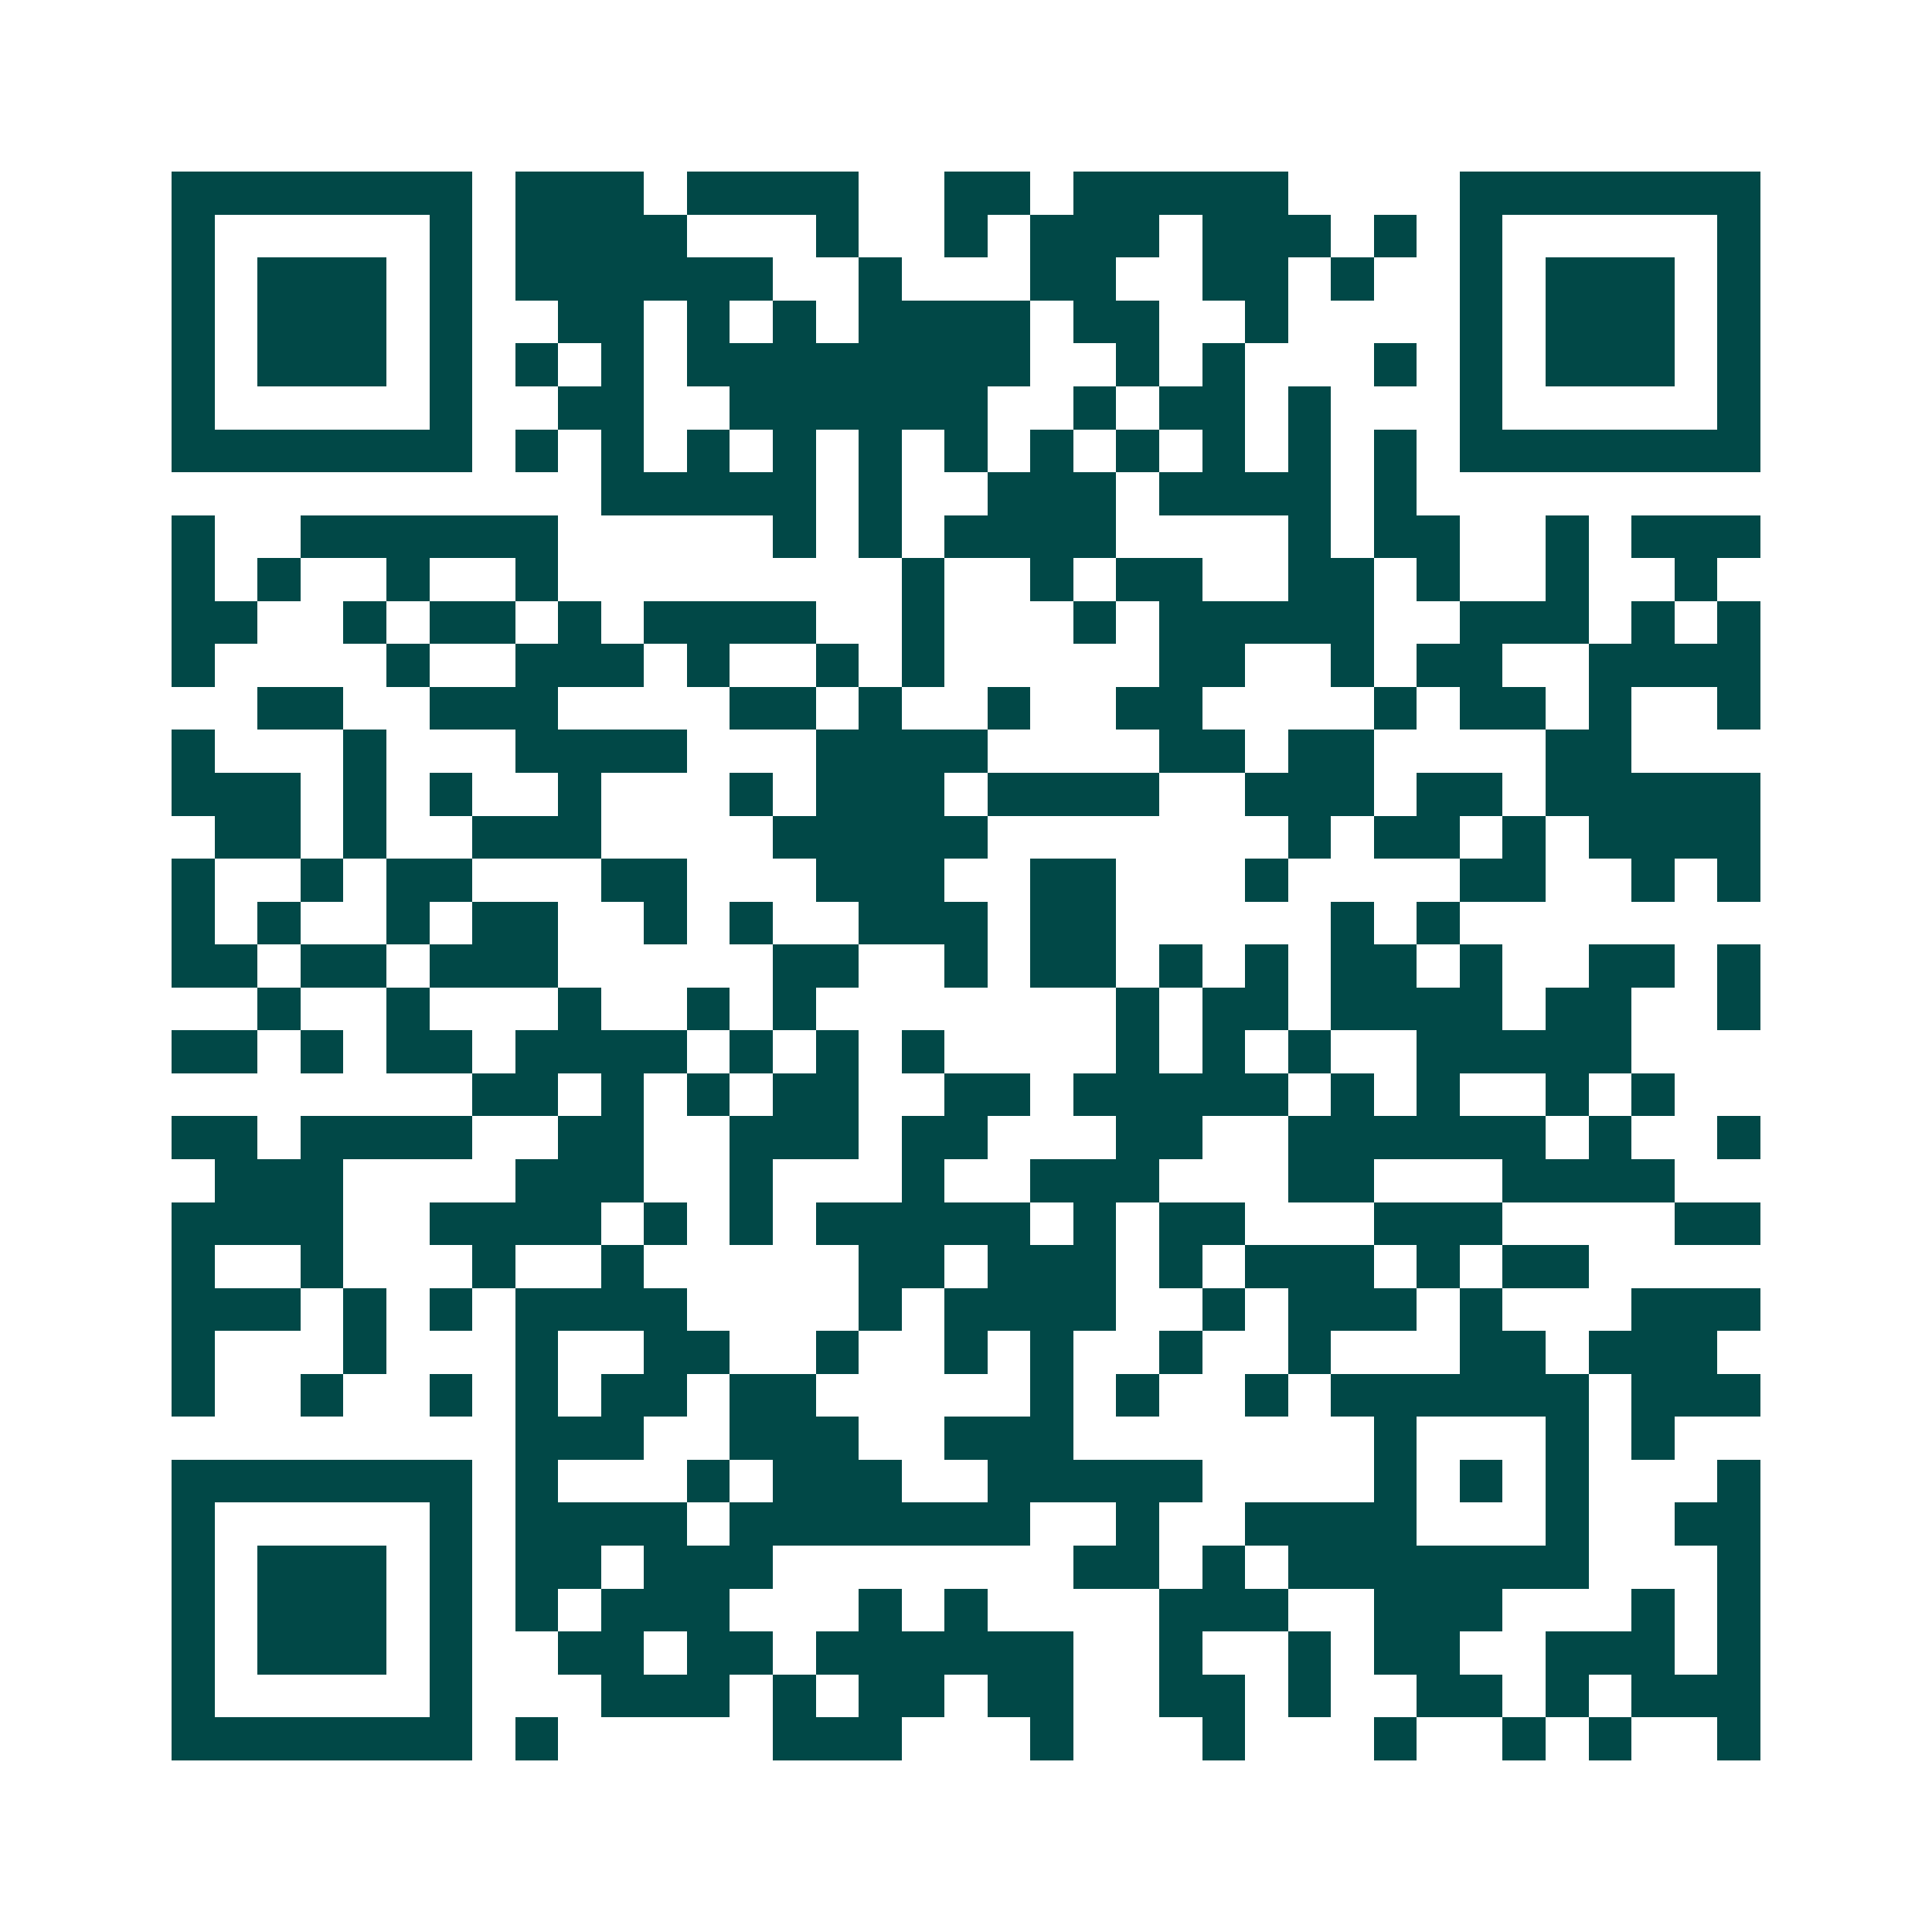 <svg xmlns="http://www.w3.org/2000/svg" width="200" height="200" viewBox="0 0 45 45" shape-rendering="crispEdges"><path fill="#ffffff" d="M0 0h45v45H0z"/><path stroke="#014847" d="M4 4.5h7m1 0h3m1 0h4m2 0h2m1 0h5m4 0h7M4 5.5h1m5 0h1m1 0h4m3 0h1m2 0h1m1 0h3m1 0h3m1 0h1m1 0h1m5 0h1M4 6.5h1m1 0h3m1 0h1m1 0h6m2 0h1m3 0h2m2 0h2m1 0h1m2 0h1m1 0h3m1 0h1M4 7.5h1m1 0h3m1 0h1m2 0h2m1 0h1m1 0h1m1 0h4m1 0h2m2 0h1m4 0h1m1 0h3m1 0h1M4 8.5h1m1 0h3m1 0h1m1 0h1m1 0h1m1 0h8m2 0h1m1 0h1m3 0h1m1 0h1m1 0h3m1 0h1M4 9.5h1m5 0h1m2 0h2m2 0h6m2 0h1m1 0h2m1 0h1m3 0h1m5 0h1M4 10.5h7m1 0h1m1 0h1m1 0h1m1 0h1m1 0h1m1 0h1m1 0h1m1 0h1m1 0h1m1 0h1m1 0h1m1 0h7M14 11.5h5m1 0h1m2 0h3m1 0h4m1 0h1M4 12.5h1m2 0h6m5 0h1m1 0h1m1 0h4m4 0h1m1 0h2m2 0h1m1 0h3M4 13.5h1m1 0h1m2 0h1m2 0h1m8 0h1m2 0h1m1 0h2m2 0h2m1 0h1m2 0h1m2 0h1M4 14.5h2m2 0h1m1 0h2m1 0h1m1 0h4m2 0h1m3 0h1m1 0h5m2 0h3m1 0h1m1 0h1M4 15.5h1m4 0h1m2 0h3m1 0h1m2 0h1m1 0h1m5 0h2m2 0h1m1 0h2m2 0h4M6 16.5h2m2 0h3m4 0h2m1 0h1m2 0h1m2 0h2m4 0h1m1 0h2m1 0h1m2 0h1M4 17.5h1m3 0h1m3 0h4m3 0h4m4 0h2m1 0h2m4 0h2M4 18.5h3m1 0h1m1 0h1m2 0h1m3 0h1m1 0h3m1 0h4m2 0h3m1 0h2m1 0h5M5 19.5h2m1 0h1m2 0h3m4 0h5m7 0h1m1 0h2m1 0h1m1 0h4M4 20.5h1m2 0h1m1 0h2m3 0h2m3 0h3m2 0h2m3 0h1m4 0h2m2 0h1m1 0h1M4 21.5h1m1 0h1m2 0h1m1 0h2m2 0h1m1 0h1m2 0h3m1 0h2m5 0h1m1 0h1M4 22.5h2m1 0h2m1 0h3m5 0h2m2 0h1m1 0h2m1 0h1m1 0h1m1 0h2m1 0h1m2 0h2m1 0h1M6 23.5h1m2 0h1m3 0h1m2 0h1m1 0h1m7 0h1m1 0h2m1 0h4m1 0h2m2 0h1M4 24.5h2m1 0h1m1 0h2m1 0h4m1 0h1m1 0h1m1 0h1m4 0h1m1 0h1m1 0h1m2 0h5M11 25.5h2m1 0h1m1 0h1m1 0h2m2 0h2m1 0h5m1 0h1m1 0h1m2 0h1m1 0h1M4 26.5h2m1 0h4m2 0h2m2 0h3m1 0h2m3 0h2m2 0h6m1 0h1m2 0h1M5 27.5h3m4 0h3m2 0h1m3 0h1m2 0h3m3 0h2m3 0h4M4 28.5h4m2 0h4m1 0h1m1 0h1m1 0h5m1 0h1m1 0h2m3 0h3m4 0h2M4 29.5h1m2 0h1m3 0h1m2 0h1m5 0h2m1 0h3m1 0h1m1 0h3m1 0h1m1 0h2M4 30.5h3m1 0h1m1 0h1m1 0h4m4 0h1m1 0h4m2 0h1m1 0h3m1 0h1m3 0h3M4 31.5h1m3 0h1m3 0h1m2 0h2m2 0h1m2 0h1m1 0h1m2 0h1m2 0h1m3 0h2m1 0h3M4 32.5h1m2 0h1m2 0h1m1 0h1m1 0h2m1 0h2m5 0h1m1 0h1m2 0h1m1 0h6m1 0h3M12 33.5h3m2 0h3m2 0h3m7 0h1m3 0h1m1 0h1M4 34.5h7m1 0h1m3 0h1m1 0h3m2 0h5m4 0h1m1 0h1m1 0h1m3 0h1M4 35.5h1m5 0h1m1 0h4m1 0h7m2 0h1m2 0h4m3 0h1m2 0h2M4 36.5h1m1 0h3m1 0h1m1 0h2m1 0h3m7 0h2m1 0h1m1 0h7m3 0h1M4 37.5h1m1 0h3m1 0h1m1 0h1m1 0h3m3 0h1m1 0h1m4 0h3m2 0h3m3 0h1m1 0h1M4 38.5h1m1 0h3m1 0h1m2 0h2m1 0h2m1 0h6m2 0h1m2 0h1m1 0h2m2 0h3m1 0h1M4 39.5h1m5 0h1m3 0h3m1 0h1m1 0h2m1 0h2m2 0h2m1 0h1m2 0h2m1 0h1m1 0h3M4 40.5h7m1 0h1m5 0h3m3 0h1m3 0h1m3 0h1m2 0h1m1 0h1m2 0h1"/></svg>
